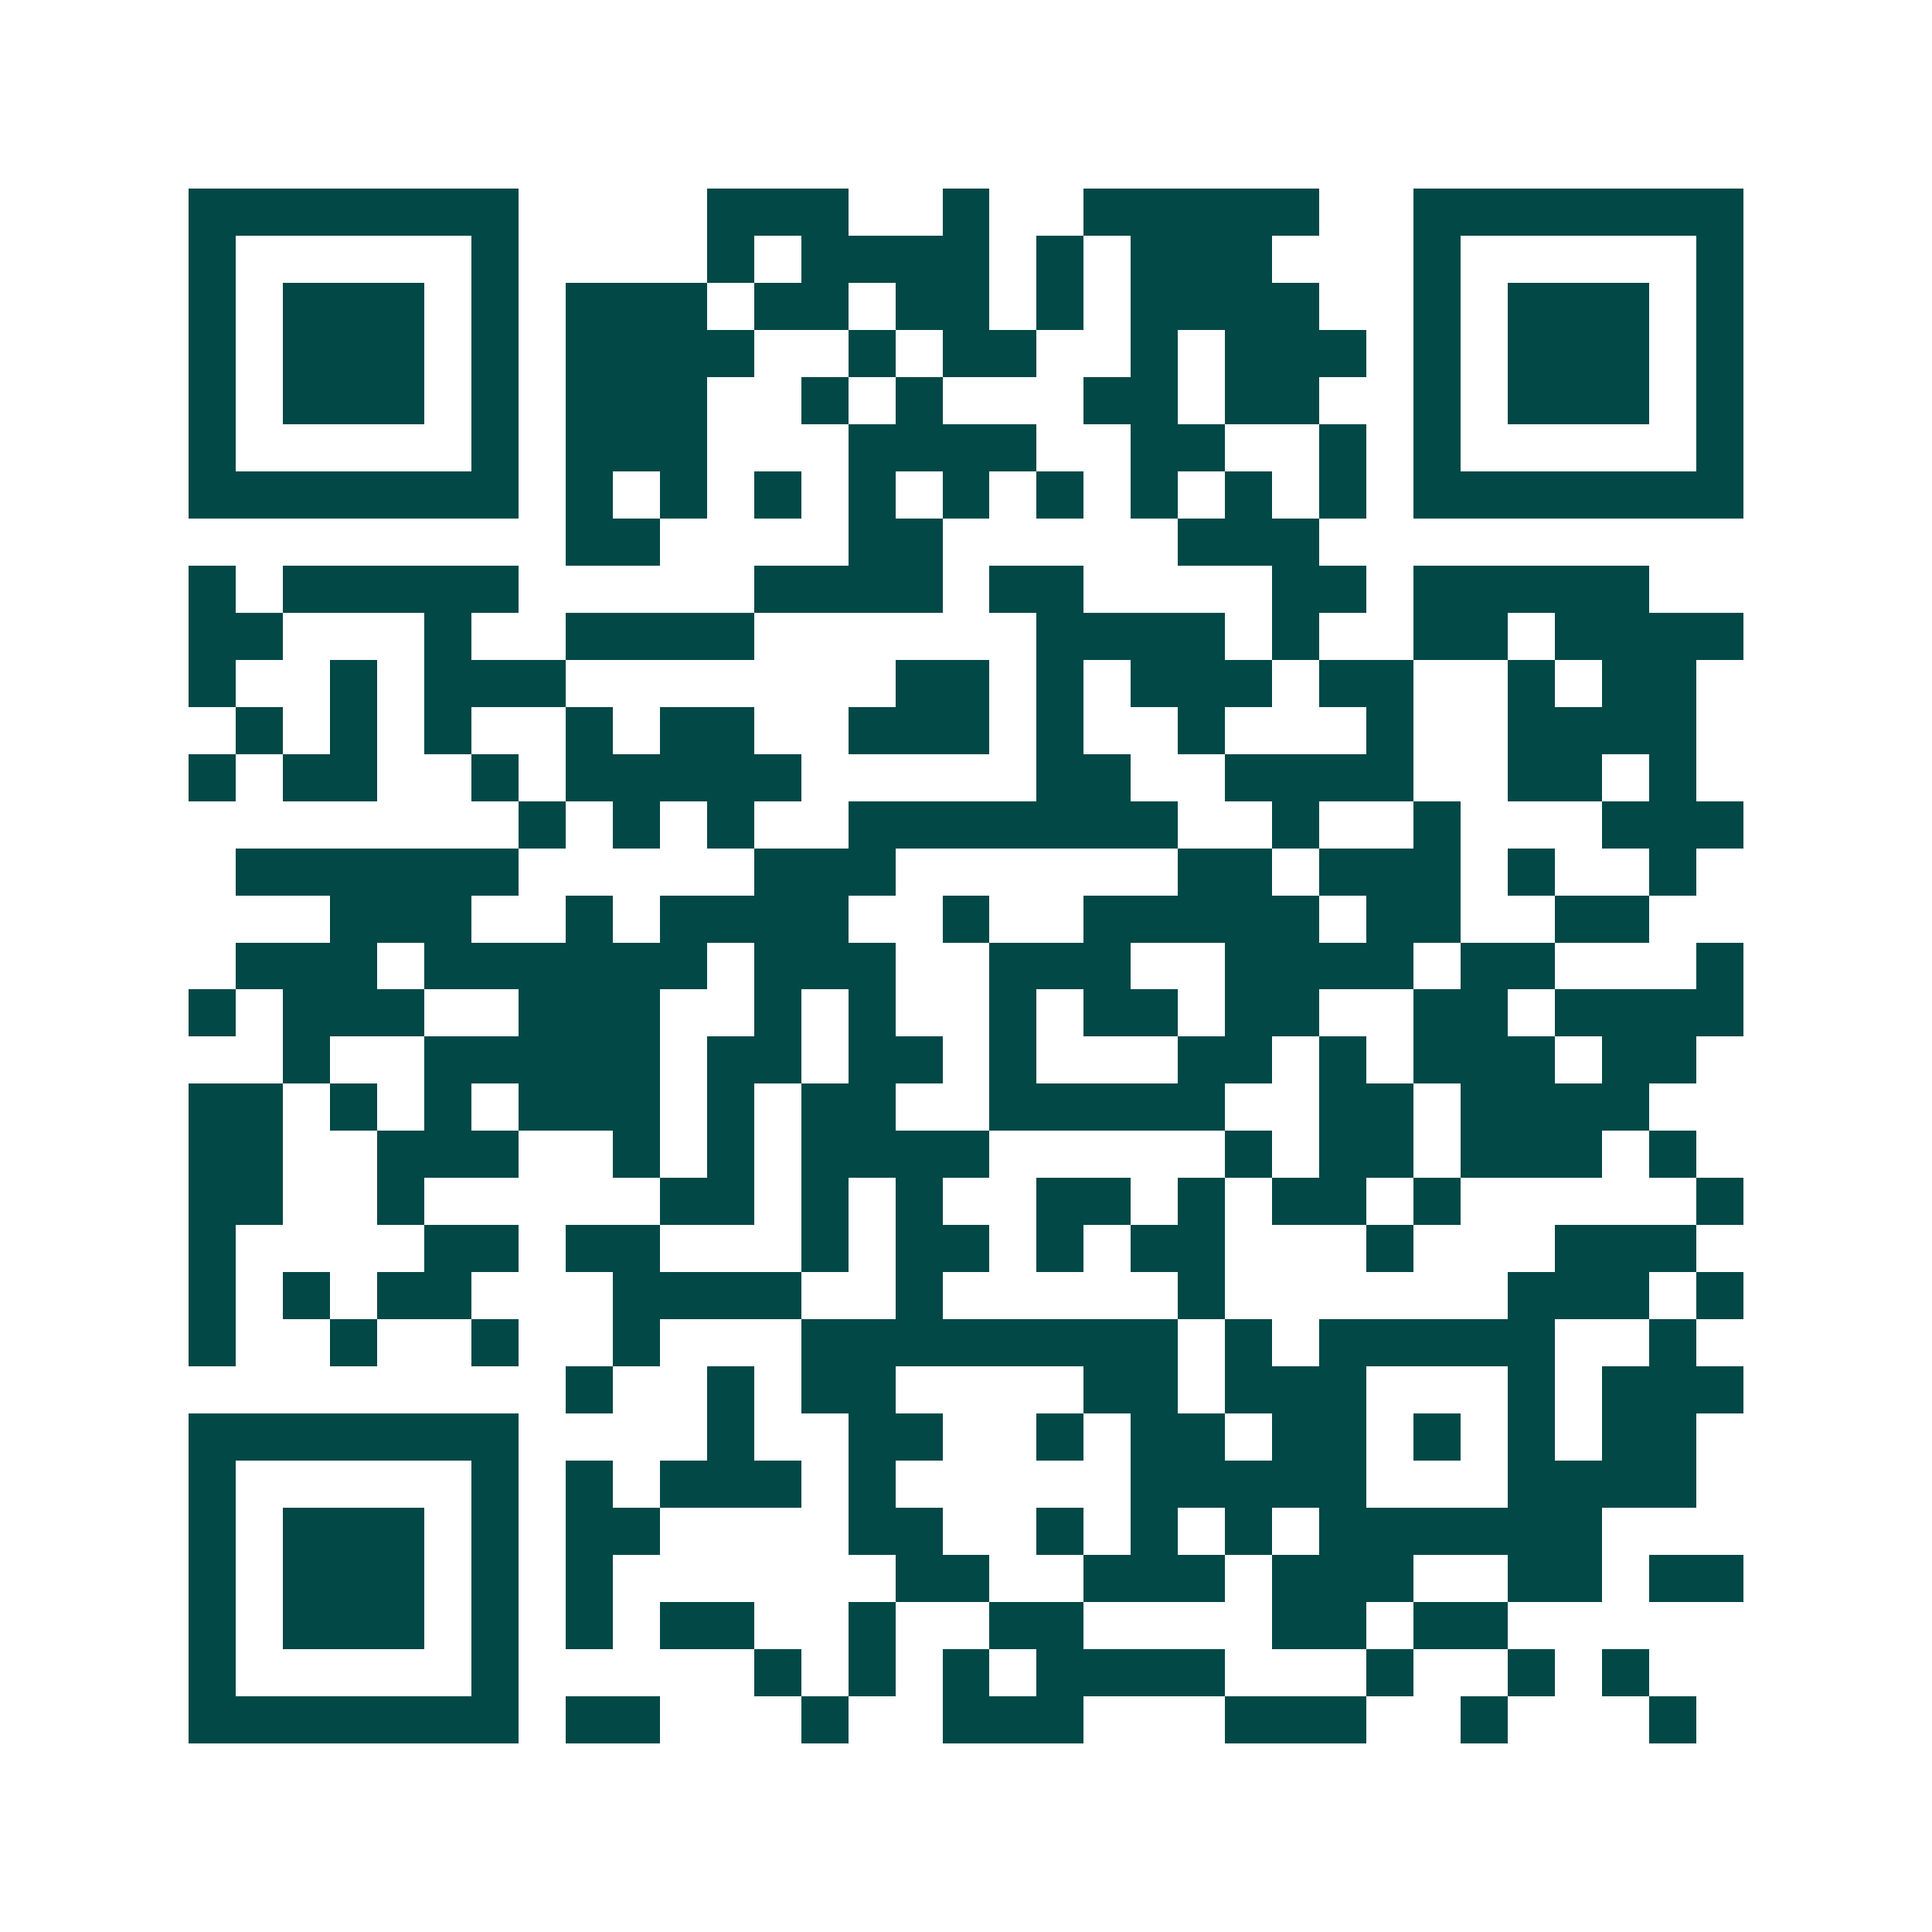 <svg xmlns="http://www.w3.org/2000/svg" width="200" height="200" viewBox="0 0 41 41" shape-rendering="crispEdges"><path fill="#ffffff" d="M0 0h41v41H0z"/><path stroke="#014847" d="M4 4.5h7m4 0h3m2 0h1m2 0h5m2 0h7M4 5.5h1m5 0h1m4 0h1m1 0h4m1 0h1m1 0h3m3 0h1m5 0h1M4 6.5h1m1 0h3m1 0h1m1 0h3m1 0h2m1 0h2m1 0h1m1 0h4m2 0h1m1 0h3m1 0h1M4 7.5h1m1 0h3m1 0h1m1 0h4m2 0h1m1 0h2m2 0h1m1 0h3m1 0h1m1 0h3m1 0h1M4 8.5h1m1 0h3m1 0h1m1 0h3m2 0h1m1 0h1m3 0h2m1 0h2m2 0h1m1 0h3m1 0h1M4 9.5h1m5 0h1m1 0h3m3 0h4m2 0h2m2 0h1m1 0h1m5 0h1M4 10.5h7m1 0h1m1 0h1m1 0h1m1 0h1m1 0h1m1 0h1m1 0h1m1 0h1m1 0h1m1 0h7M12 11.5h2m4 0h2m5 0h3M4 12.5h1m1 0h5m5 0h4m1 0h2m4 0h2m1 0h5M4 13.5h2m3 0h1m2 0h4m6 0h4m1 0h1m2 0h2m1 0h4M4 14.5h1m2 0h1m1 0h3m7 0h2m1 0h1m1 0h3m1 0h2m2 0h1m1 0h2M5 15.5h1m1 0h1m1 0h1m2 0h1m1 0h2m2 0h3m1 0h1m2 0h1m3 0h1m2 0h4M4 16.5h1m1 0h2m2 0h1m1 0h5m5 0h2m2 0h4m2 0h2m1 0h1M11 17.5h1m1 0h1m1 0h1m2 0h7m2 0h1m2 0h1m3 0h3M5 18.5h6m5 0h3m6 0h2m1 0h3m1 0h1m2 0h1M7 19.5h3m2 0h1m1 0h4m2 0h1m2 0h5m1 0h2m2 0h2M5 20.5h3m1 0h6m1 0h3m2 0h3m2 0h4m1 0h2m3 0h1M4 21.5h1m1 0h3m2 0h3m2 0h1m1 0h1m2 0h1m1 0h2m1 0h2m2 0h2m1 0h4M6 22.5h1m2 0h5m1 0h2m1 0h2m1 0h1m3 0h2m1 0h1m1 0h3m1 0h2M4 23.5h2m1 0h1m1 0h1m1 0h3m1 0h1m1 0h2m2 0h5m2 0h2m1 0h4M4 24.5h2m2 0h3m2 0h1m1 0h1m1 0h4m5 0h1m1 0h2m1 0h3m1 0h1M4 25.5h2m2 0h1m5 0h2m1 0h1m1 0h1m2 0h2m1 0h1m1 0h2m1 0h1m5 0h1M4 26.5h1m4 0h2m1 0h2m3 0h1m1 0h2m1 0h1m1 0h2m3 0h1m3 0h3M4 27.5h1m1 0h1m1 0h2m3 0h4m2 0h1m5 0h1m6 0h3m1 0h1M4 28.5h1m2 0h1m2 0h1m2 0h1m3 0h8m1 0h1m1 0h5m2 0h1M12 29.5h1m2 0h1m1 0h2m4 0h2m1 0h3m3 0h1m1 0h3M4 30.5h7m4 0h1m2 0h2m2 0h1m1 0h2m1 0h2m1 0h1m1 0h1m1 0h2M4 31.5h1m5 0h1m1 0h1m1 0h3m1 0h1m5 0h5m3 0h4M4 32.5h1m1 0h3m1 0h1m1 0h2m4 0h2m2 0h1m1 0h1m1 0h1m1 0h6M4 33.5h1m1 0h3m1 0h1m1 0h1m6 0h2m2 0h3m1 0h3m2 0h2m1 0h2M4 34.5h1m1 0h3m1 0h1m1 0h1m1 0h2m2 0h1m2 0h2m4 0h2m1 0h2M4 35.5h1m5 0h1m5 0h1m1 0h1m1 0h1m1 0h4m3 0h1m2 0h1m1 0h1M4 36.5h7m1 0h2m3 0h1m2 0h3m3 0h3m2 0h1m3 0h1"/></svg>
